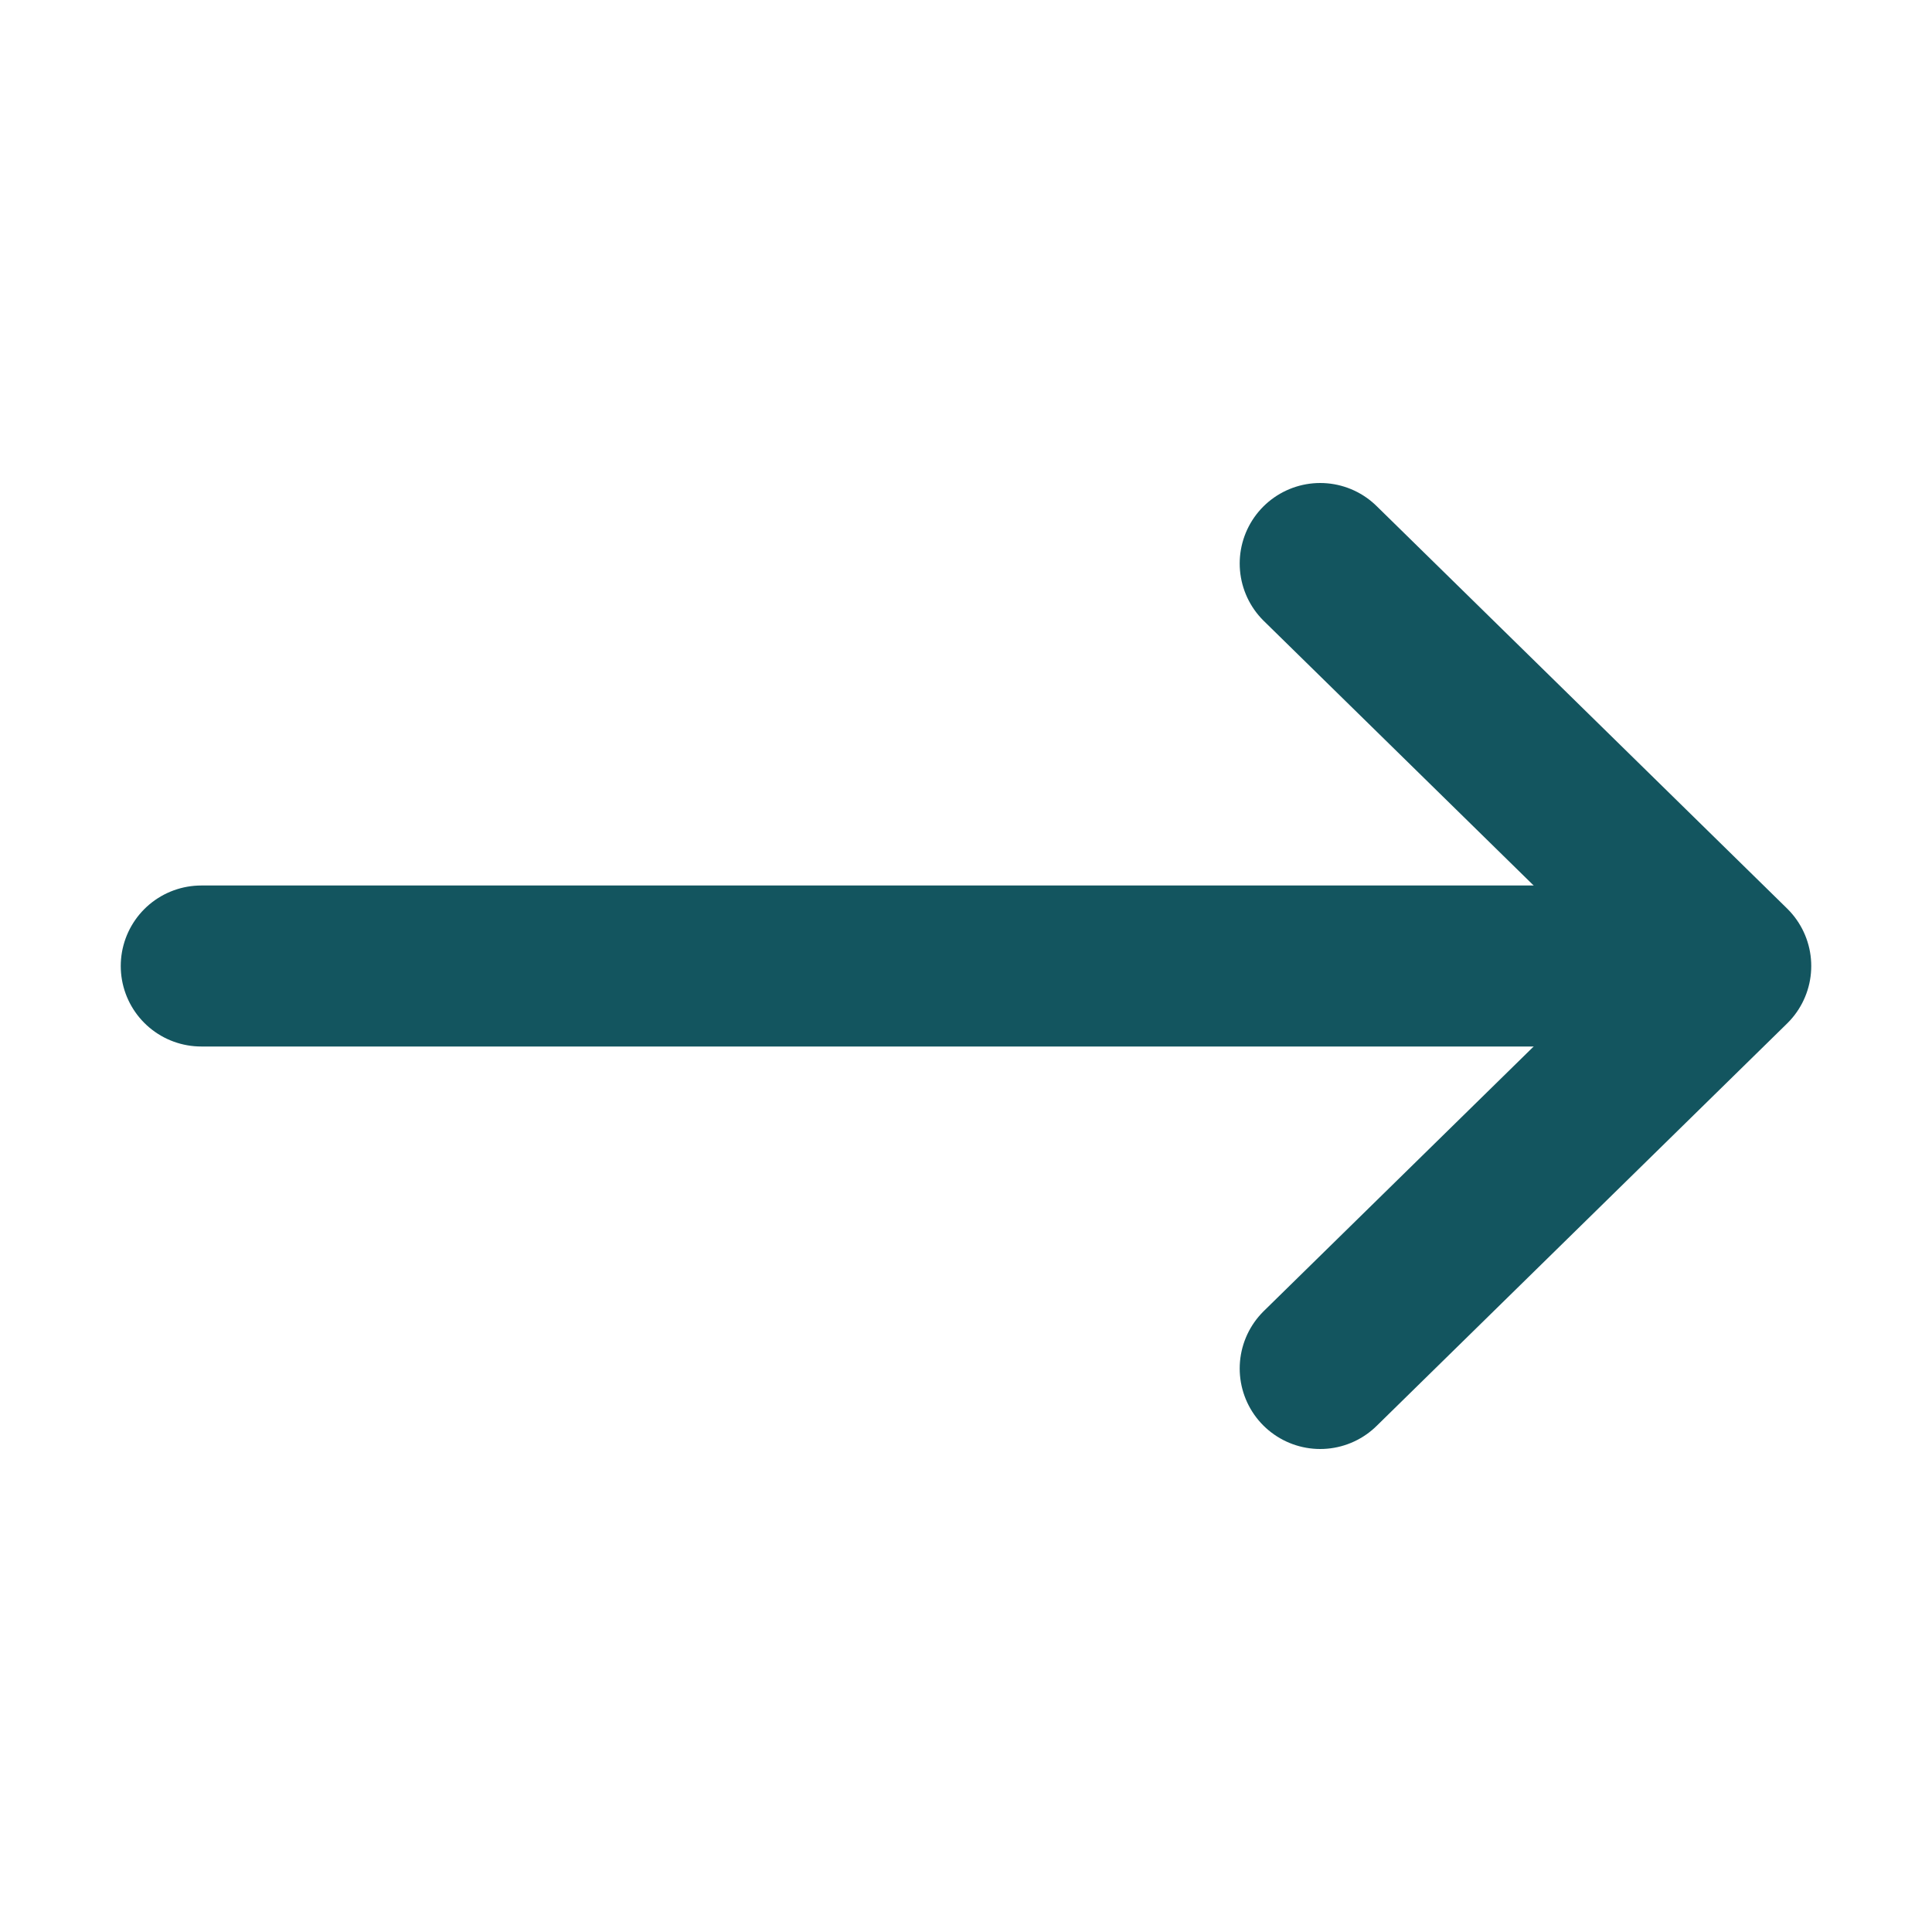 <?xml version="1.0" ?>

<!-- Uploaded to: SVG Repo, www.svgrepo.com, Generator: SVG Repo Mixer Tools -->
<svg width="800px" height="800px" viewBox="0 0 24 24" xmlns="http://www.w3.org/2000/svg">

<title/>

<g id="Complete">

<g id="arrow-right">

<g>

<polyline data-name="Right" fill="none" id="Right-2" points="16.4 7 21.5 12 16.4 17" stroke="#13555F" stroke-linecap="round" stroke-linejoin="round" stroke-width="2"/>

<line fill="none" stroke="#13555F" stroke-linecap="round" stroke-linejoin="round" stroke-width="2" x1="2.5" x2="19.2" y1="12" y2="12"/>

</g>

</g>

</g>

</svg>